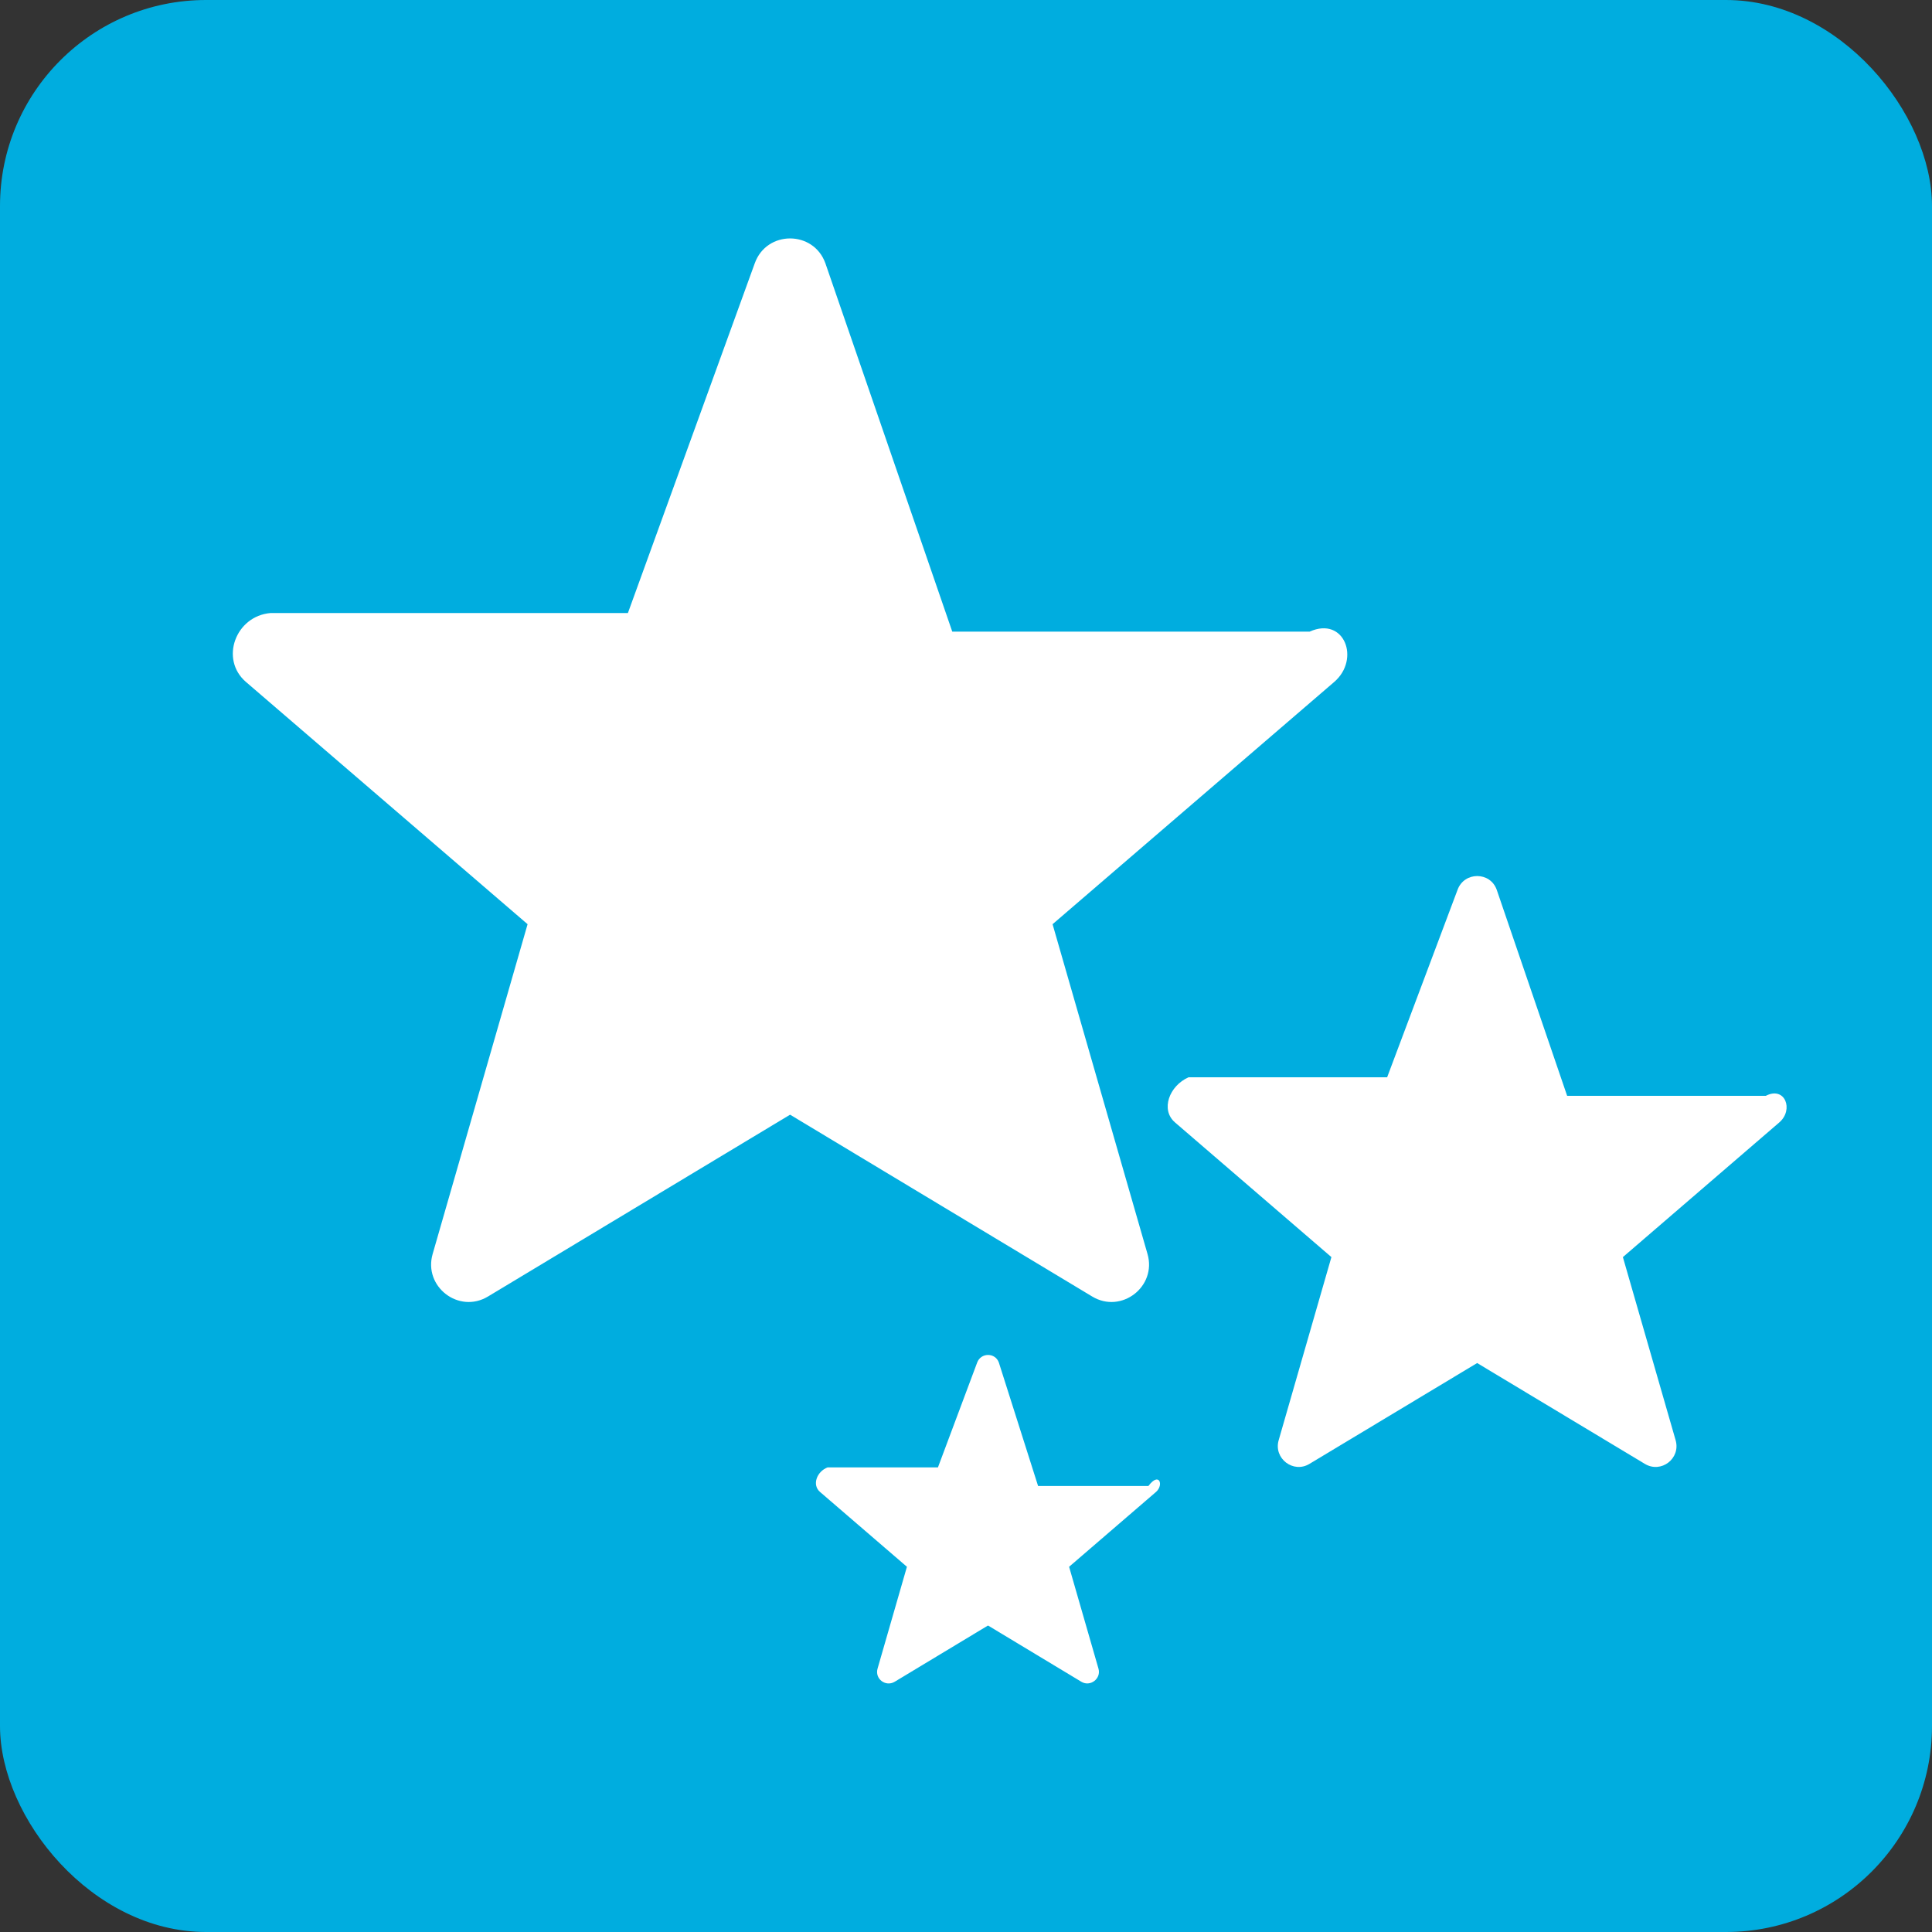 <?xml version="1.0" encoding="UTF-8"?><svg id="_レイヤー_2" xmlns="http://www.w3.org/2000/svg" viewBox="0 0 104 104"><rect x="0" y="0" width="104" height="104" fill="#333333" stroke="none"/><defs><style>.cls-1{fill:#00addf;}.cls-2{fill:#fff;}</style></defs><g id="_レイヤー_2-2"><g><rect class="cls-1" width="104" height="104" rx="11.09" ry="11.09"/><path class="cls-2" d="M42.52,60.01l-16.25,9.78c-1.57,.95-3.49-.53-2.98-2.29l5.11-17.75-15.16-13.04c-1.42-1.22-.56-3.55,1.32-3.71h19.24l6.83-18.83c.64-1.78,3.16-1.78,3.8,0l6.83,19.83h19.24c1.87-.84,2.74,1.49,1.32,2.71l-15.16,13.04,5.11,17.75c.51,1.76-1.41,3.24-2.98,2.29l-16.25-9.78Z"/><path class="cls-2" d="M79.52,73.37l-9.03,5.43c-.87,.53-1.94-.29-1.66-1.27l2.84-9.86-8.42-7.25c-.79-.68-.31-1.97,.73-2.43h10.69l3.79-10.09c.36-.99,1.76-.99,2.11,0l3.79,11.09h10.69c1.04-.54,1.52,.75,.73,1.43l-8.42,7.25,2.84,9.86c.28,.98-.78,1.8-1.66,1.27l-9.03-5.43Z"/><path class="cls-2" d="M53.17,87.51l-5.01,3.02c-.49,.29-1.08-.16-.92-.71l1.58-5.48-4.68-4.03c-.44-.38-.17-1.1,.41-1.32h5.94l2.11-5.64c.2-.55,.98-.55,1.17,0l2.11,6.64h5.94c.58-.78,.84-.06,.41,.32l-4.68,4.03,1.58,5.48c.16,.54-.44,1-.92,.71l-5.01-3.02Z"/></g></g></svg>